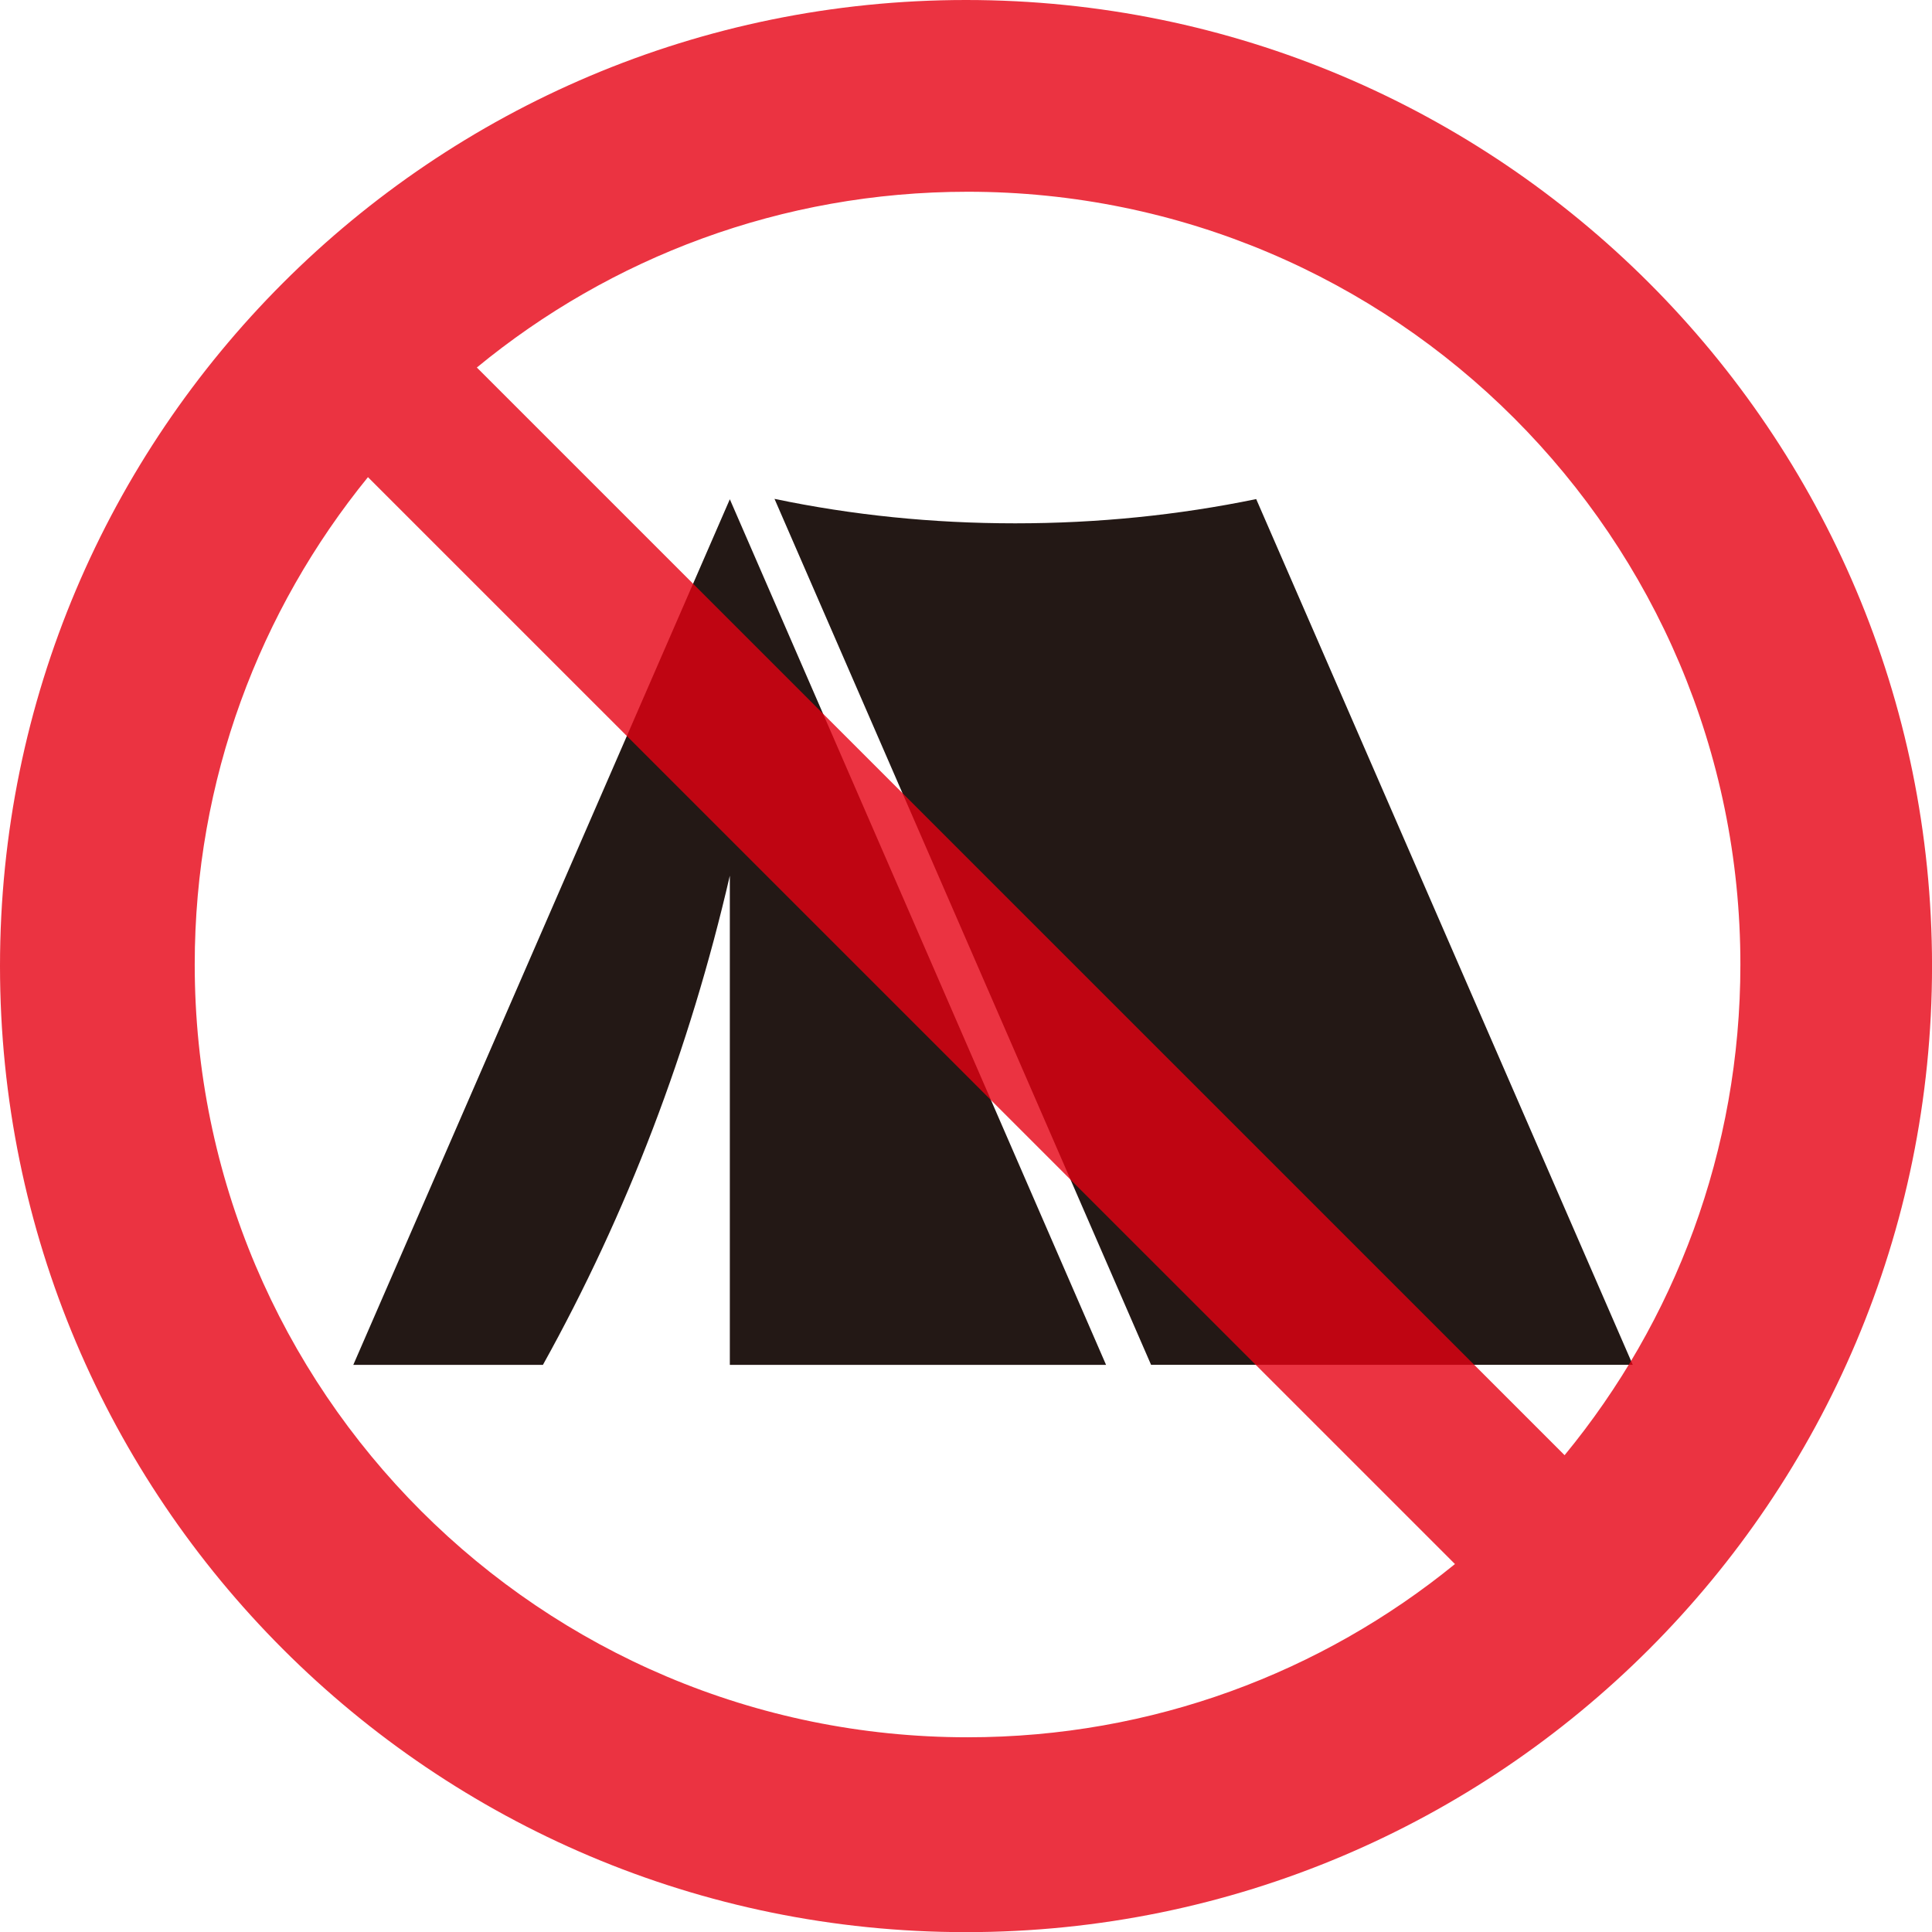 <?xml version="1.0" encoding="utf-8"?>
<!-- Generator: Adobe Illustrator 27.2.0, SVG Export Plug-In . SVG Version: 6.00 Build 0)  -->
<svg version="1.1" id="レイヤー_1" xmlns="http://www.w3.org/2000/svg" xmlns:xlink="http://www.w3.org/1999/xlink" x="0px"
	 y="0px" width="56.565px" height="56.568px" viewBox="0 0 56.565 56.568"
	 enable-background="new 0 0 56.565 56.568" xml:space="preserve">
<g>
	<path fill="#231815" d="M36.779,14.612c-2.281,0.471-4.643,0.71-7.056,0.71
		c-2.423,0-4.765-0.239-7.047-0.716l11.025,25.353h14.103L36.779,14.612z"/>
	<path fill="#231815" d="M10.344,39.96h5.552c2.465-4.436,4.298-9.24,5.472-14.322
		v14.322h11.015L21.368,14.617L10.344,39.96z"/>
	<g opacity="0.8">
		<g>
			<path fill="#E60012" d="M45.808,42.605L13.961,10.76
				c3.91-3.217,8.911-5.146,14.37-5.146c12.493,0,22.624,10.128,22.624,22.623
				C50.955,33.693,49.025,38.697,45.808,42.605 M28.331,50.864
				c-12.499,0-22.63-10.128-22.63-22.627c0-5.411,1.903-10.373,5.072-14.267
				l31.825,31.822C38.704,48.964,33.742,50.864,28.331,50.864 M28.283,0
				C12.664,0,0,12.664,0,28.283c0,15.622,12.664,28.286,28.283,28.286
				c15.622,0,28.283-12.664,28.283-28.286C56.565,12.664,43.905,0,28.283,0"/>
		</g>
	</g>
</g>
<g>
</g>
<g>
</g>
<g>
</g>
<g>
</g>
<g>
</g>
<g>
</g>
<g>
</g>
<g>
</g>
<g>
</g>
<g>
</g>
<g>
</g>
<g>
</g>
<g>
</g>
<g>
</g>
<g>
</g>
</svg>
